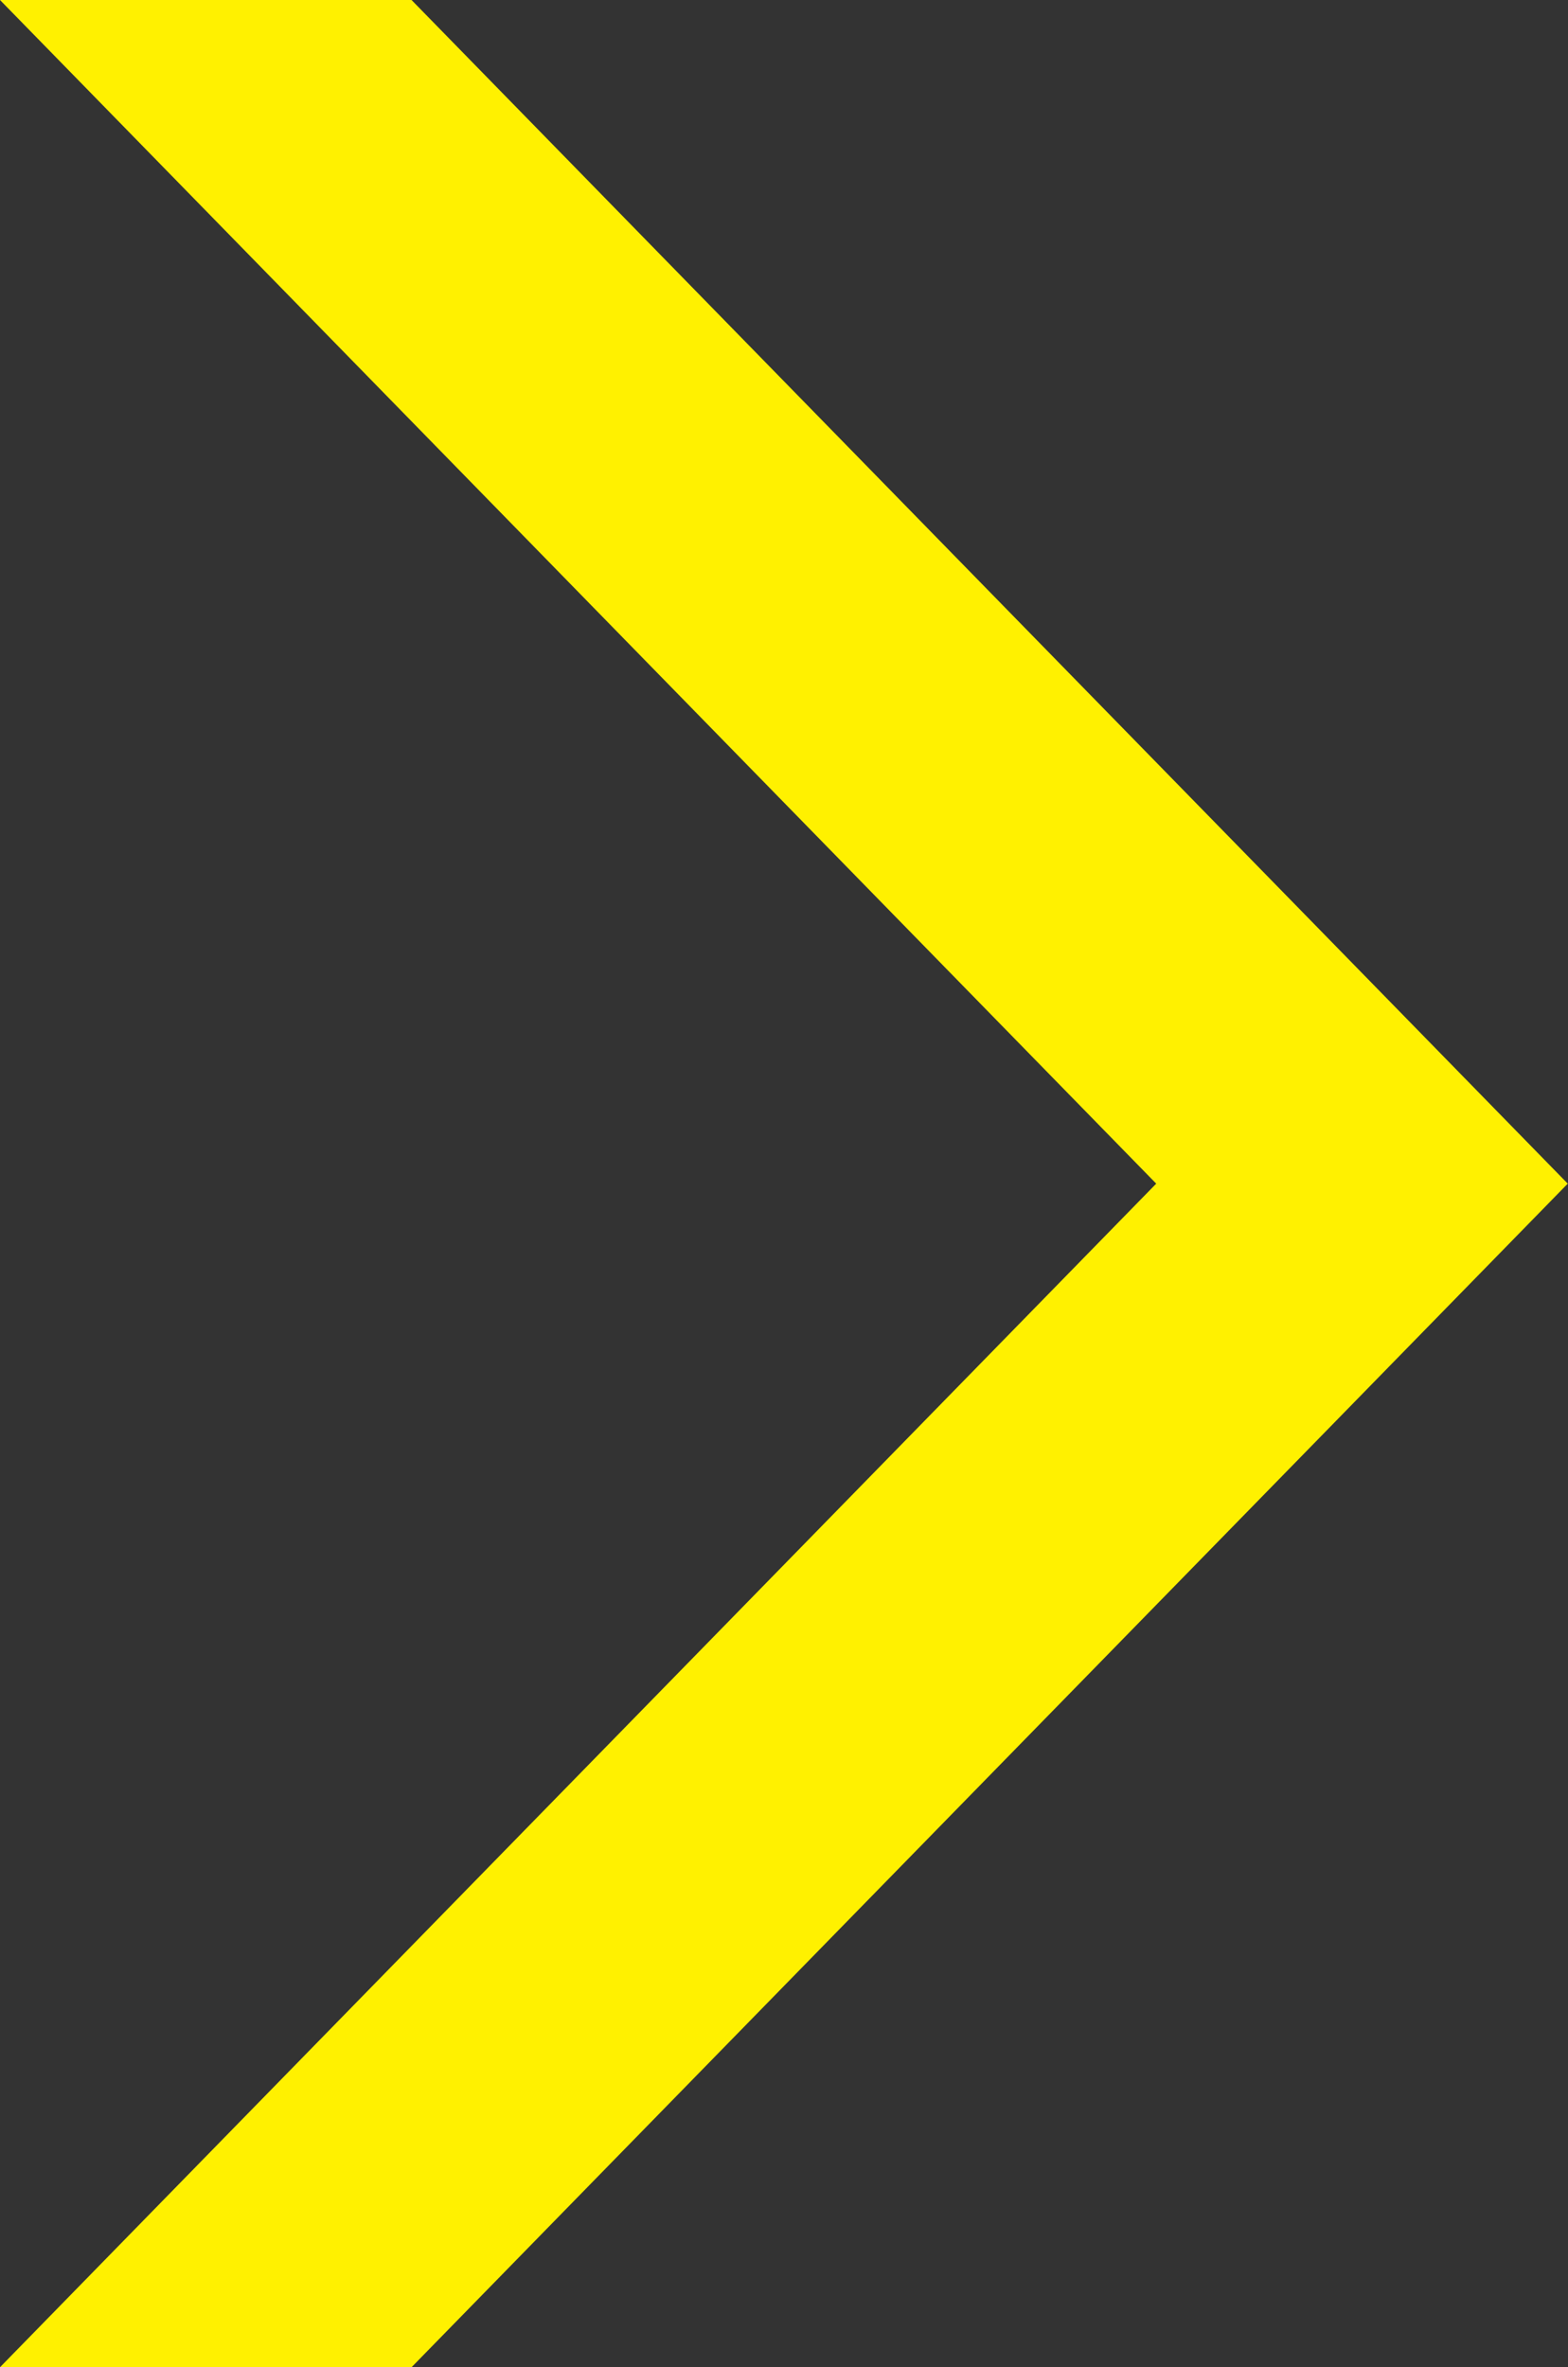 <svg xmlns="http://www.w3.org/2000/svg" width="24.492" height="36.967" viewBox="0 0 24.492 36.967">
  <rect x="0" y="0" width="24.492" height="36.967" fill="#333333" stroke="none"/>
  <g id="Group_1262" data-name="Group 1262" transform="translate(-1239.955 -332.881)">
    <path id="Path_211" data-name="Path 211" d="M.072.528l18.06,18.484L.072,37.495H6.5l18.06-18.483L6.5.528Z" transform="translate(1239.883 332.353)" fill="#fff100"/>
  </g>
</svg>
